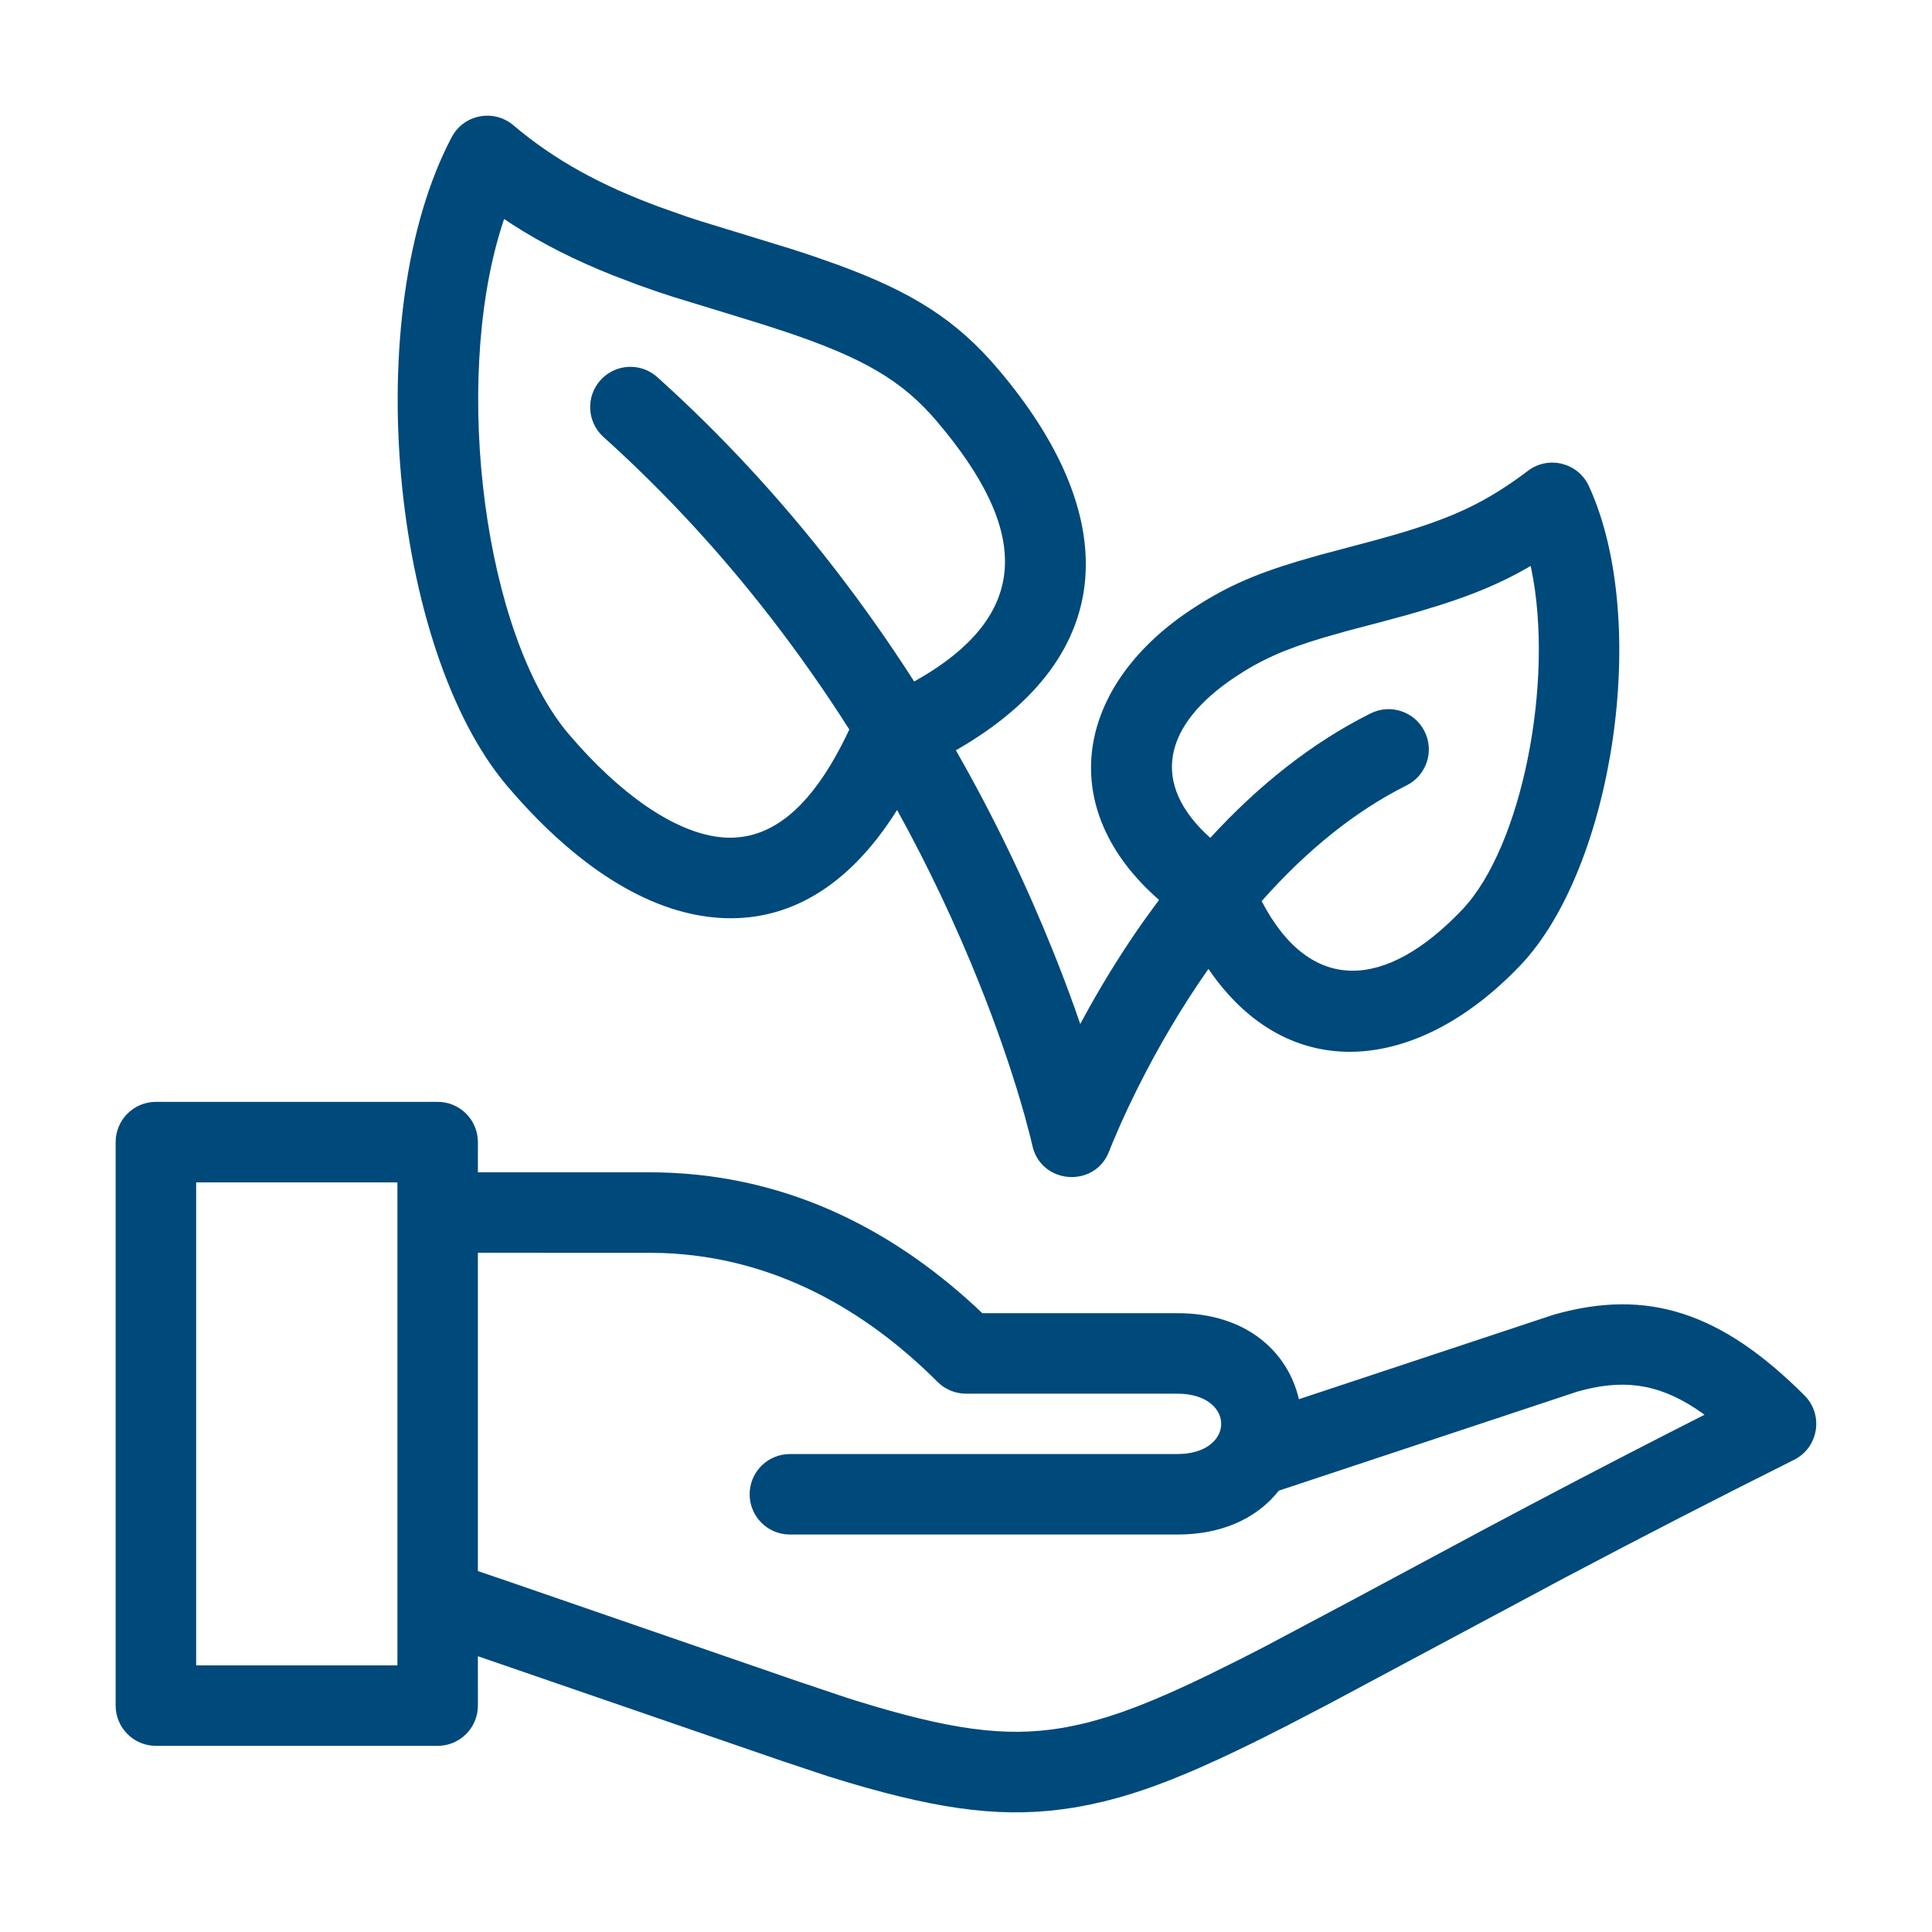 <?xml version="1.0" encoding="UTF-8"?>
<svg width="85px" height="85px" viewBox="0 0 85 85" version="1.1" xmlns="http://www.w3.org/2000/svg" xmlns:xlink="http://www.w3.org/1999/xlink">
    <title>icon-corporate-responsibility 85x85</title>
    <g id="icon-corporate-responsibility-85x85" stroke="none" stroke-width="1" fill="none" fill-rule="evenodd">
        <g id="icon" transform="translate(4.542, 4.542)" fill="#00497B" fill-rule="nonzero">
            <path d="M14.713,43.935 C15.691,43.935 16.484,44.728 16.484,45.706 L16.484,45.706 L16.483,47.034 L24.011,47.034 C29.889,47.034 34.616,49.486 38.362,52.937 L38.676,53.232 L47.254,53.232 C50.357,53.232 52.14,54.993 52.604,57.017 L63.812,53.3 C67.931,52.125 71.176,53.182 74.846,56.849 C75.702,57.703 75.468,59.145 74.387,59.685 C70.904,61.426 67.705,63.075 64.389,64.826 L53.91,70.429 L52.123,71.36 L51.034,71.91 C50.859,71.998 50.688,72.083 50.519,72.166 L49.539,72.637 C49.382,72.712 49.227,72.784 49.074,72.854 L48.187,73.253 C48.044,73.316 47.903,73.377 47.764,73.436 L46.953,73.768 C46.164,74.078 45.437,74.327 44.739,74.526 L44.049,74.709 L43.372,74.86 C43.147,74.906 42.923,74.947 42.699,74.984 C39.766,75.464 36.993,75.131 32.802,73.887 L31.887,73.607 L29.904,72.947 L16.483,68.325 L16.484,70.497 C16.484,71.426 15.768,72.188 14.858,72.262 L14.713,72.268 L2.317,72.268 C1.339,72.268 0.546,71.475 0.546,70.497 L0.546,70.497 L0.546,45.706 C0.546,44.728 1.339,43.935 2.317,43.935 L2.317,43.935 Z M16.483,64.579 L17.708,64.995 L30.557,69.428 L32.704,70.149 L33.136,70.287 C37.255,71.561 39.67,71.891 42.126,71.489 L42.407,71.44 L42.975,71.322 C43.166,71.278 43.361,71.23 43.558,71.176 L44.164,71 L44.798,70.79 C45.014,70.714 45.237,70.632 45.467,70.544 L46.177,70.259 L46.935,69.934 L47.748,69.565 L48.622,69.149 L50.062,68.435 L51.118,67.893 L55.029,65.815 L60.716,62.765 C63.436,61.316 66.031,59.957 68.706,58.589 L70.45,57.701 L70.369,57.642 C68.61,56.388 67.078,56.129 65.192,56.594 L64.856,56.683 L51.721,61.041 C50.881,62.108 49.516,62.874 47.625,62.963 L47.254,62.971 L30.209,62.971 C29.231,62.971 28.439,62.179 28.439,61.201 C28.439,60.292 29.122,59.544 30.003,59.442 L30.209,59.43 L47.254,59.43 C49.74,59.43 49.826,56.953 47.511,56.783 L47.254,56.773 L37.957,56.773 C37.487,56.773 37.037,56.587 36.705,56.255 C33.563,53.113 29.542,50.769 24.63,50.587 L24.011,50.576 L16.483,50.575 L16.483,64.579 Z M12.942,47.477 L4.088,47.477 L4.088,68.727 L12.942,68.727 L12.942,47.477 Z M15.332,1.491 C15.861,0.491 17.179,0.236 18.042,0.967 C19.859,2.506 21.888,3.608 24.448,4.555 L24.448,4.555 L25.709,5.001 L26.318,5.198 L30.144,6.372 C30.534,6.495 30.907,6.617 31.265,6.738 L31.265,6.738 L32.297,7.101 C35.597,8.308 37.537,9.536 39.37,11.696 C44.744,18.02 44.845,24.271 37.513,28.468 C39.183,31.389 40.606,34.362 41.801,37.336 C42.148,38.2 42.465,39.038 42.753,39.847 L42.984,40.51 L43.379,39.788 C44.108,38.486 44.913,37.198 45.794,35.95 L46.45,35.05 C41.889,31.06 42.784,25.865 47.507,22.522 L47.507,22.522 L47.821,22.307 C49.285,21.331 50.565,20.755 52.517,20.165 L52.517,20.165 L53.554,19.866 C53.921,19.765 54.31,19.662 54.727,19.554 L54.727,19.554 L55.873,19.25 L56.893,18.963 C59.461,18.209 60.878,17.531 62.687,16.168 C63.589,15.488 64.89,15.816 65.362,16.843 C68.089,22.777 66.428,33.629 62.363,37.912 C57.864,42.652 52.17,43.286 48.624,38.087 C47.438,39.774 46.399,41.552 45.509,43.331 C45.233,43.884 44.986,44.407 44.769,44.892 L44.404,45.741 L44.263,46.094 C43.643,47.749 41.247,47.574 40.874,45.846 L40.802,45.537 L40.546,44.568 L40.359,43.918 C39.891,42.335 39.282,40.565 38.515,38.656 C37.497,36.123 36.305,33.59 34.926,31.094 C32.814,34.465 30.117,36.064 27.037,35.836 L27.037,35.836 L26.66,35.799 C23.596,35.428 20.53,33.284 17.769,30.035 C12.67,24.023 11.242,9.227 15.332,1.491 Z M62.8,20.356 L62.58,20.485 C61.476,21.111 60.339,21.587 58.916,22.047 L58.916,22.047 L57.922,22.352 C57.749,22.403 57.571,22.454 57.389,22.506 L57.389,22.506 L56.236,22.82 L55.076,23.124 C54.903,23.17 54.736,23.215 54.574,23.259 L54.574,23.259 L53.667,23.518 C51.968,24.026 50.932,24.489 49.786,25.253 C46.65,27.345 46.025,29.924 48.706,32.32 C50.839,29.996 53.185,28.131 55.759,26.845 C56.633,26.407 57.697,26.762 58.134,27.636 C58.572,28.511 58.217,29.575 57.342,30.012 C55.052,31.158 52.921,32.896 50.965,35.104 C53.131,39.262 56.459,38.987 59.794,35.474 C62.426,32.701 63.847,25.421 62.83,20.494 L62.83,20.494 L62.8,20.356 Z M17.636,5.092 L17.494,5.533 C15.361,12.455 16.78,23.393 20.469,27.743 C22.707,30.376 25.087,32.041 27.086,32.283 C29.203,32.539 31.118,31.196 32.824,27.552 C31.762,25.883 30.612,24.238 29.368,22.631 C27.158,19.775 24.709,17.114 22.009,14.684 C21.282,14.029 21.223,12.91 21.877,12.183 C22.531,11.456 23.651,11.397 24.378,12.051 C27.24,14.627 29.832,17.444 32.169,20.463 C33.429,22.092 34.598,23.755 35.679,25.442 C40.921,22.502 40.741,18.78 36.67,13.988 C35.154,12.202 33.438,11.207 30.039,10.063 L30.039,10.063 L29.021,9.731 C28.665,9.619 28.293,9.504 27.903,9.386 L27.903,9.386 L25.054,8.513 L24.351,8.282 L23.527,7.991 L22.399,7.562 C20.787,6.92 19.342,6.197 18.002,5.335 L18.002,5.335 L17.636,5.092 Z"></path>
        </g>
    </g>
</svg>